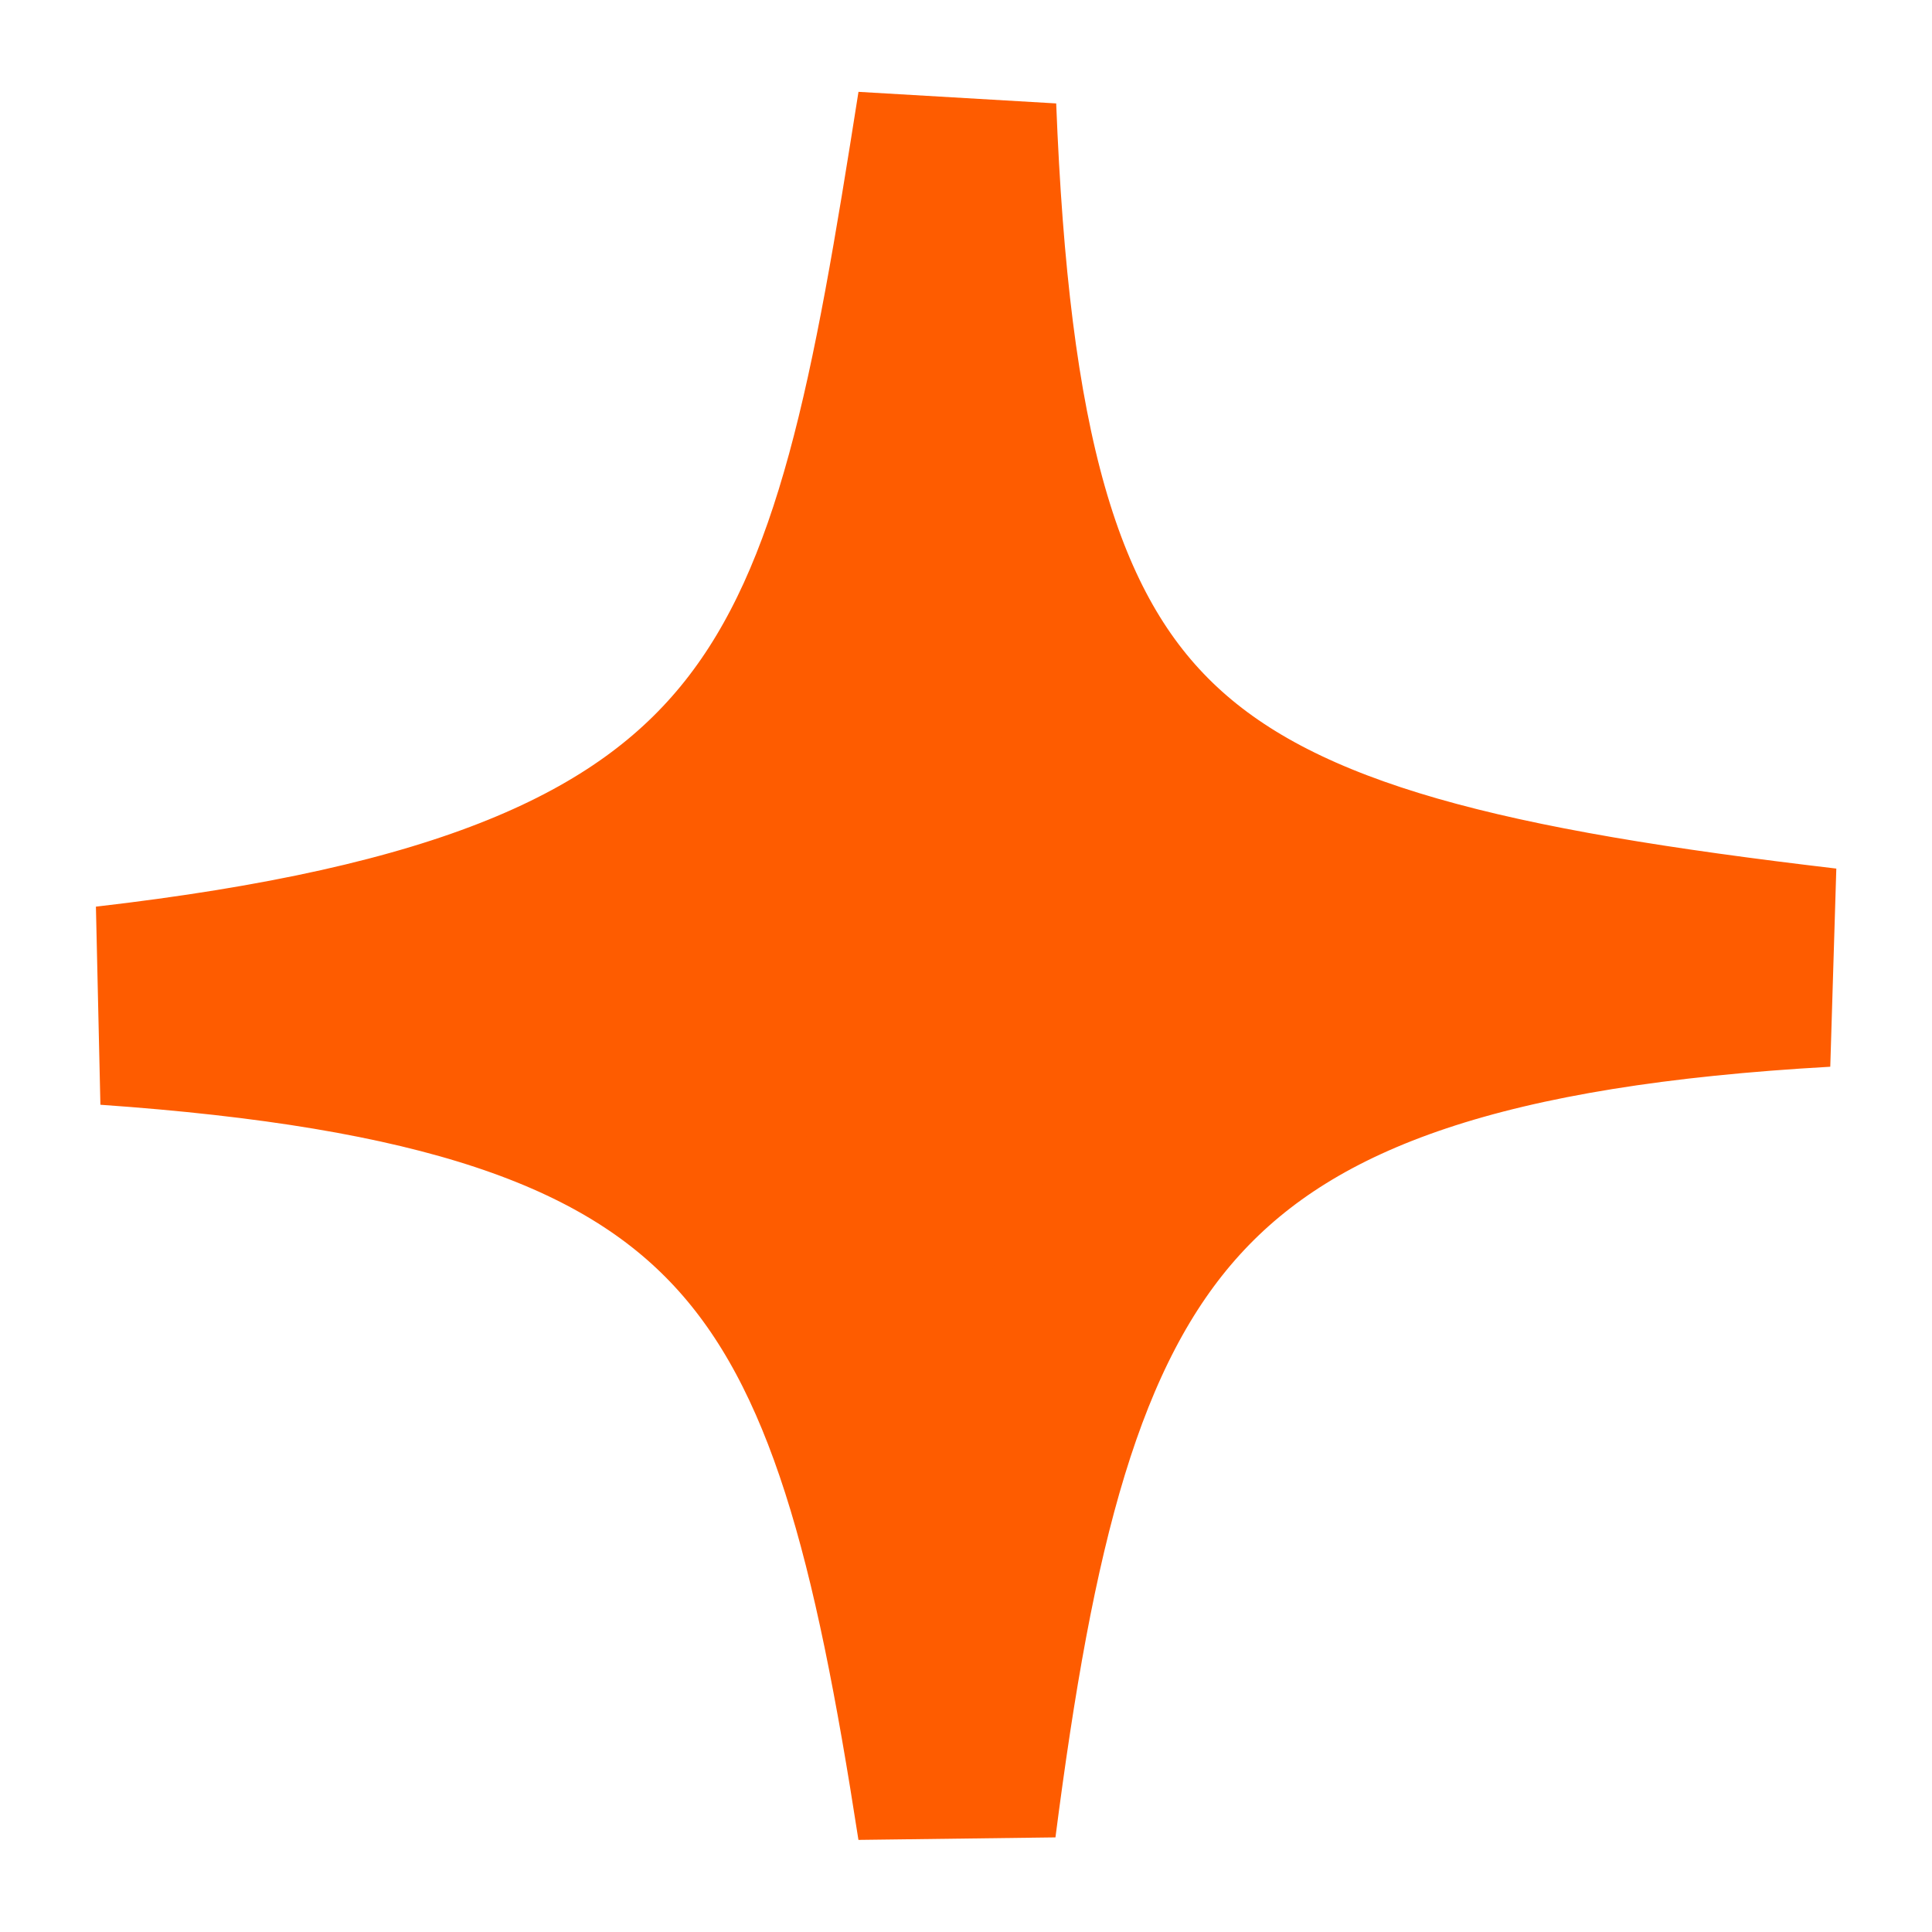 <?xml version="1.0" encoding="UTF-8"?> <svg xmlns="http://www.w3.org/2000/svg" width="18" height="18" viewBox="0 0 18 18" fill="none"><path d="M1 9.368C7.587 8.607 8.065 6.387 8.914 1C9.16 7.263 10.757 8.277 17 9.013C10.708 9.368 9.627 11.472 8.914 17C8.091 11.686 7.169 9.799 1 9.368Z" fill="#FE5C00" stroke="#FE5C00" stroke-width="1.854"></path></svg> 